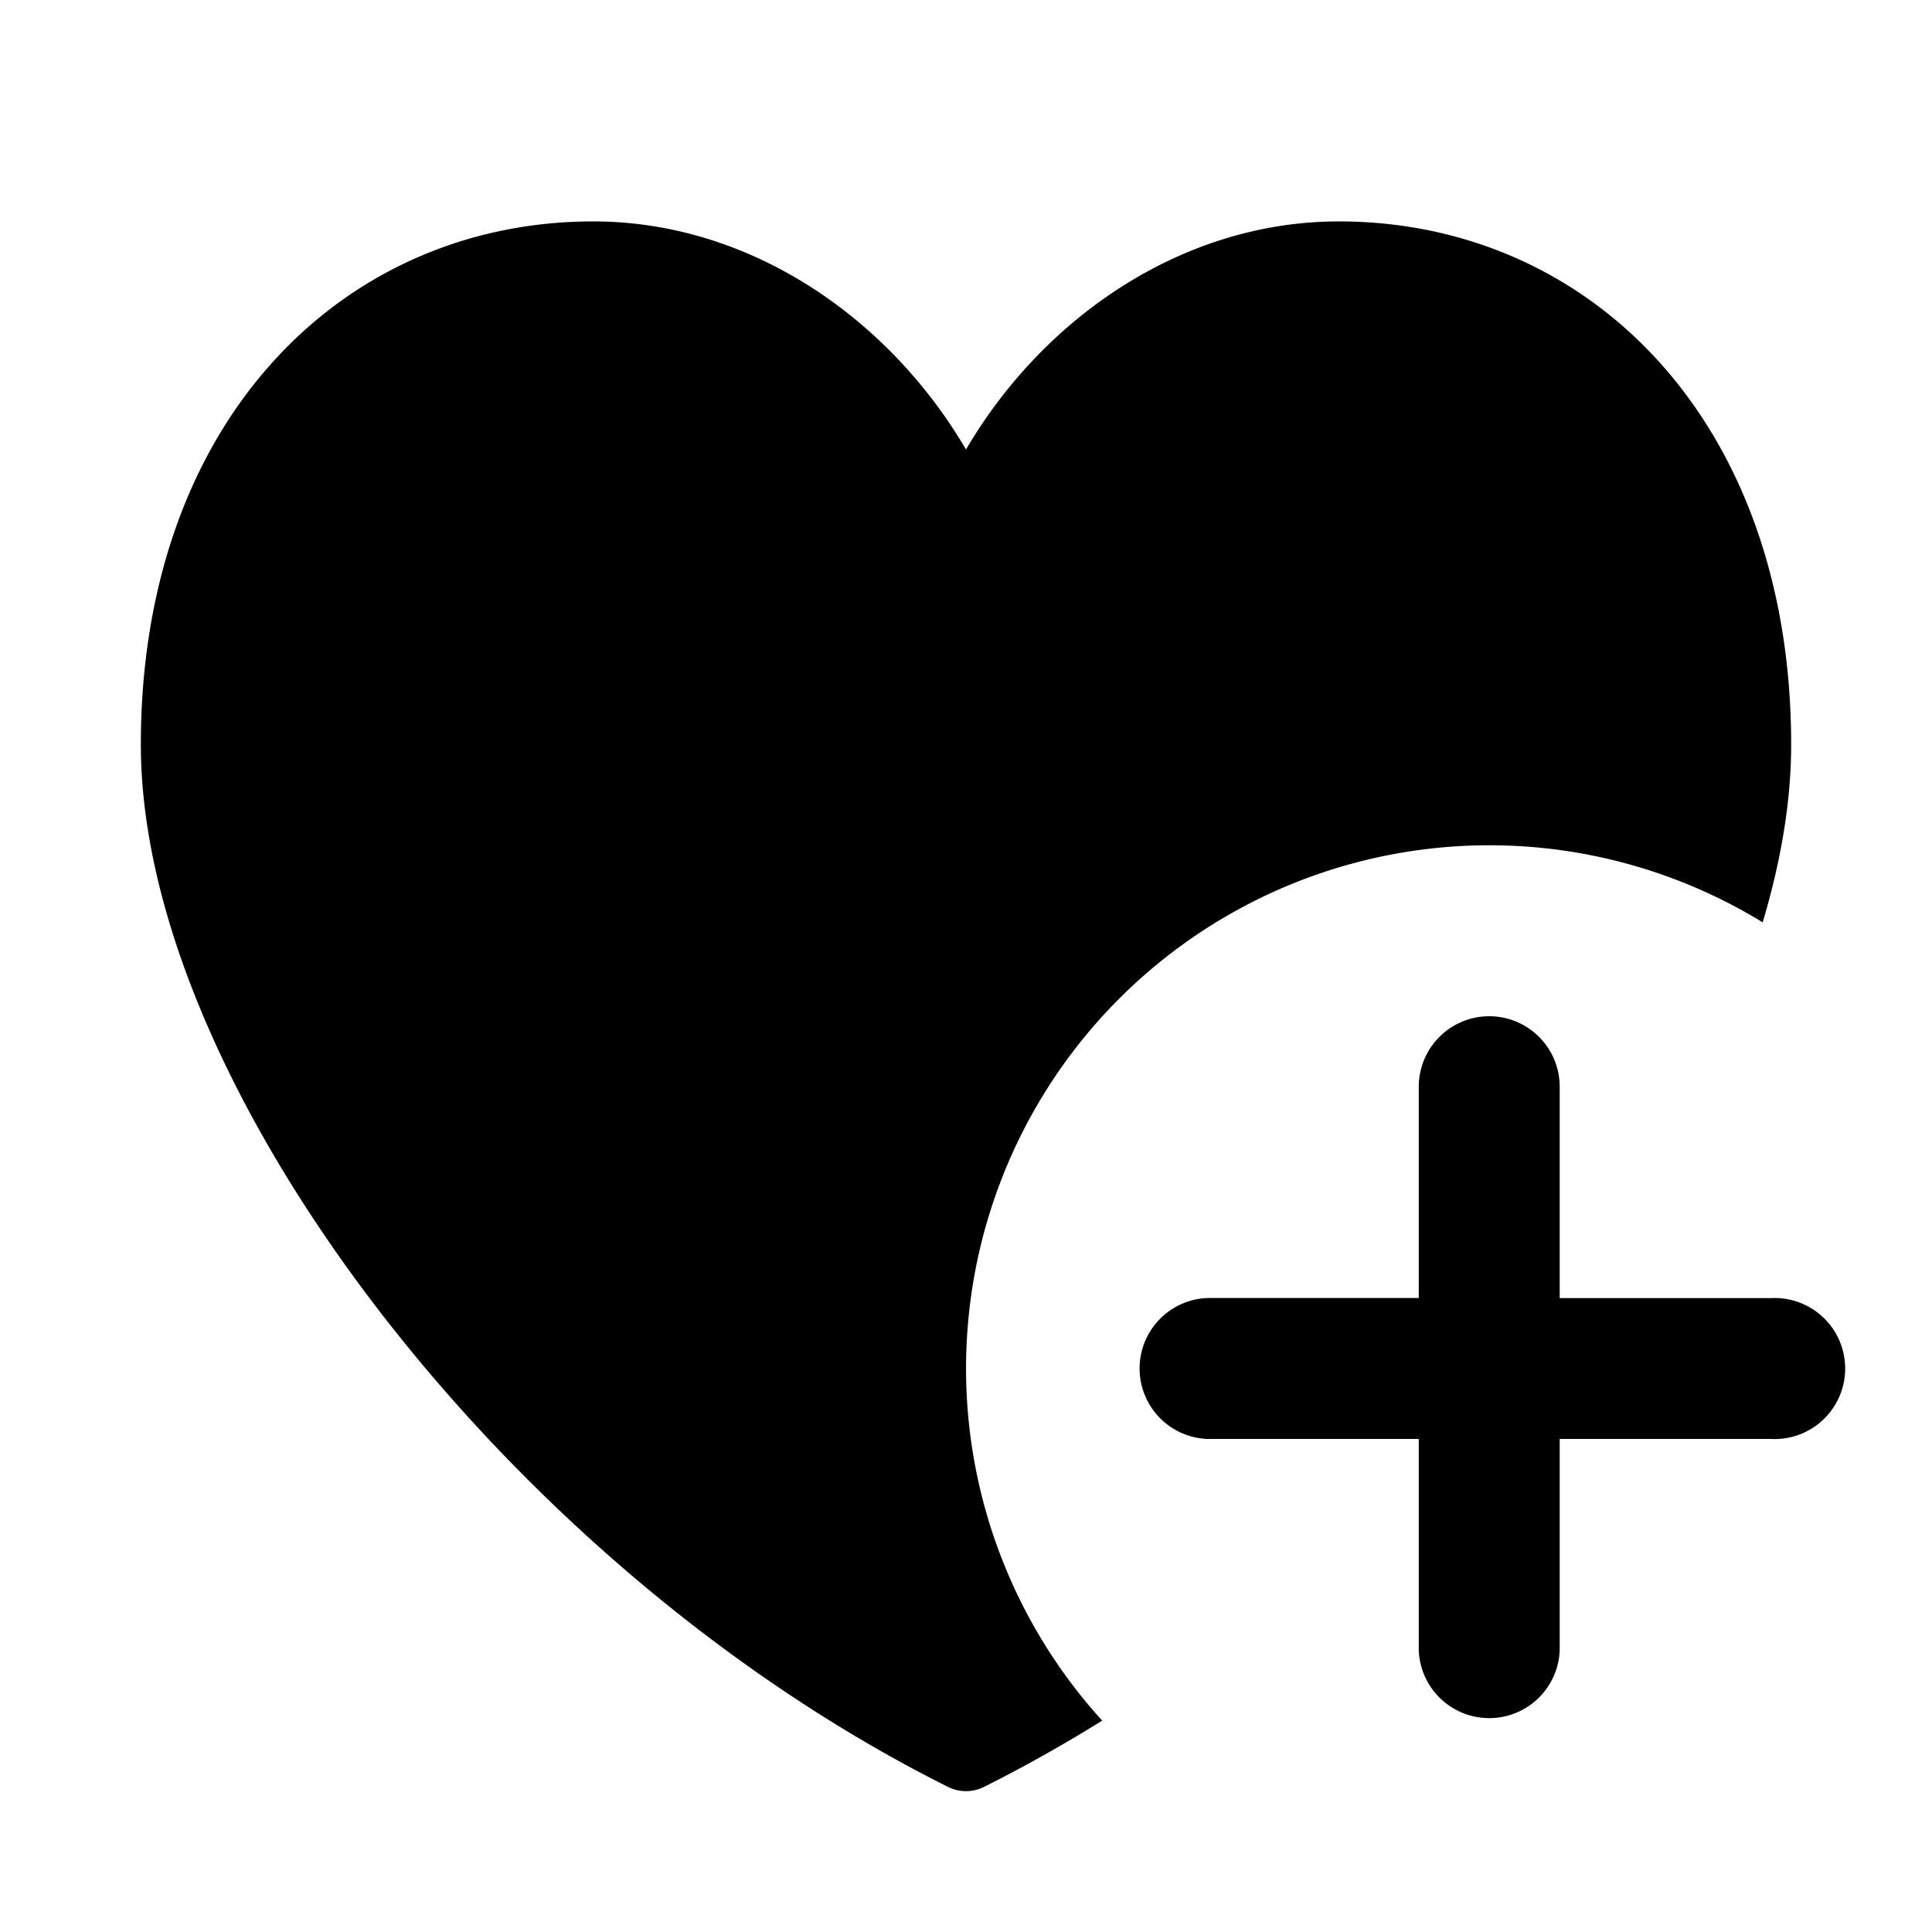 <svg width="20" height="20" fill="none" xmlns="http://www.w3.org/2000/svg"><path d="M2.814 3.758c.853-.95 2.033-1.466 3.327-1.466 1.604 0 3.048.98 3.859 2.361.81-1.38 2.254-2.361 3.86-2.361 1.293 0 2.473.516 3.326 1.466.851.948 1.356 2.303 1.356 3.95 0 .583-.104 1.202-.295 1.84a5.417 5.417 0 0 0-6.837 8.264c-.4.248-.808.478-1.224.686a.416.416 0 0 1-.372 0c-2.298-1.148-4.376-2.966-5.882-4.92-1.498-1.943-2.474-4.079-2.474-5.87 0-1.647.505-3.002 1.356-3.95Z" fill="#000"/><path d="M15.417 10.52a.73.73 0 0 1 .729.73v2.188h2.187a.73.73 0 1 1 0 1.458h-2.187v2.187a.73.73 0 0 1-1.459 0v-2.187H12.5a.73.73 0 0 1 0-1.459h2.187V11.25a.73.73 0 0 1 .73-.73Z" fill="#000"/></svg>